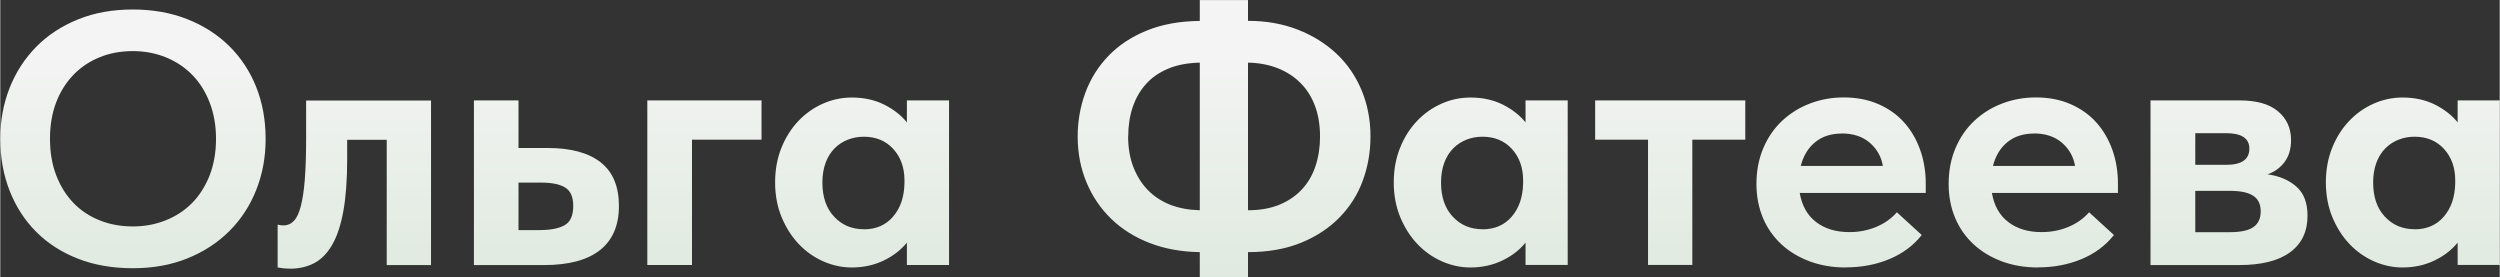 <?xml version="1.0" encoding="UTF-8"?> <svg xmlns="http://www.w3.org/2000/svg" xmlns:xlink="http://www.w3.org/1999/xlink" xmlns:xodm="http://www.corel.com/coreldraw/odm/2003" xml:space="preserve" width="23.561mm" height="2.613mm" version="1.1" style="shape-rendering:geometricPrecision; text-rendering:geometricPrecision; image-rendering:optimizeQuality; fill-rule:evenodd; clip-rule:evenodd" viewBox="0 0 268.55 29.79"><rect x="0" y="0" width="268.55" height="29.79" fill="#333333" stroke="none"/> <defs> <style type="text/css"> .fil0 {fill:url(#id0);fill-rule:nonzero} </style> <linearGradient id="id0" gradientUnits="userSpaceOnUse" x1="133.38" y1="5.4" x2="133.38" y2="46.59"> <stop offset="0" style="stop-opacity:1; stop-color:#F4F4F4"></stop> <stop offset="1" style="stop-opacity:1; stop-color:#D1E3D1"></stop> </linearGradient> </defs> <g id="Слой_x0020_1">  <path class="fil0" d="M14.24 24.33c1.26,0 2.44,-0.22 3.54,-0.66 1.1,-0.44 2.04,-1.06 2.84,-1.87 0.8,-0.81 1.42,-1.81 1.88,-2.97 0.45,-1.17 0.68,-2.48 0.68,-3.92 0,-1.42 -0.23,-2.71 -0.68,-3.88 -0.45,-1.17 -1.07,-2.16 -1.86,-2.97 -0.79,-0.81 -1.73,-1.44 -2.82,-1.89 -1.1,-0.45 -2.29,-0.68 -3.58,-0.68 -1.29,0 -2.48,0.22 -3.56,0.66 -1.08,0.44 -2.02,1.06 -2.82,1.89 -0.8,0.83 -1.42,1.82 -1.86,2.97 -0.44,1.16 -0.66,2.46 -0.66,3.9 0,1.44 0.22,2.74 0.66,3.9 0.44,1.15 1.05,2.15 1.84,2.97 0.79,0.83 1.73,1.45 2.82,1.89 1.1,0.44 2.29,0.66 3.58,0.66zm0 4.49c-2.17,0 -4.13,-0.34 -5.88,-1.02 -1.75,-0.68 -3.25,-1.64 -4.49,-2.88 -1.24,-1.24 -2.19,-2.71 -2.86,-4.41 -0.67,-1.7 -1.01,-3.57 -1.01,-5.61 0,-1.96 0.34,-3.78 1.01,-5.47 0.67,-1.69 1.63,-3.16 2.86,-4.41 1.24,-1.25 2.73,-2.23 4.49,-2.94 1.75,-0.71 3.71,-1.06 5.88,-1.06 2.11,0 4.05,0.34 5.8,1.02 1.75,0.68 3.26,1.64 4.53,2.88 1.26,1.24 2.24,2.71 2.92,4.41 0.68,1.7 1.02,3.57 1.02,5.61 0,1.96 -0.34,3.78 -1.01,5.47 -0.67,1.69 -1.63,3.16 -2.88,4.41 -1.25,1.25 -2.75,2.23 -4.51,2.94 -1.75,0.71 -3.71,1.06 -5.88,1.06zm16.87 0.04c-0.28,0 -0.53,-0.01 -0.75,-0.04 -0.22,-0.03 -0.41,-0.05 -0.56,-0.08l0 -4.6c0.26,0.05 0.47,0.08 0.62,0.08 0.44,0 0.81,-0.16 1.12,-0.48 0.31,-0.32 0.56,-0.85 0.75,-1.59 0.19,-0.74 0.34,-1.7 0.43,-2.88 0.09,-1.19 0.14,-2.63 0.14,-4.33l0 -4.14 13.42 0 0 17.68 -4.76 0 0 -13.46 -4.25 0 0 2.09c0,2.22 -0.14,4.07 -0.41,5.57 -0.27,1.5 -0.67,2.7 -1.2,3.62 -0.53,0.92 -1.17,1.57 -1.93,1.97 -0.76,0.4 -1.63,0.6 -2.61,0.6zm19.77 -18.07l4.8 0 0 5.11 3.13 0c2.5,0 4.4,0.52 5.71,1.55 1.3,1.03 1.95,2.59 1.95,4.68 0,2.09 -0.68,3.67 -2.03,4.74 -1.35,1.07 -3.36,1.61 -6.01,1.61l-7.54 0 0 -17.68zm7.08 13.93c1.16,0 2.05,-0.17 2.67,-0.52 0.62,-0.35 0.93,-1.04 0.93,-2.07 0,-0.95 -0.28,-1.61 -0.85,-1.97 -0.57,-0.36 -1.43,-0.54 -2.59,-0.54l-2.44 0 0 5.11 2.28 0zm11.57 -13.93l12.26 0 0 4.22 -7.47 0 0 13.46 -4.8 0 0 -17.68zm21.97 17.95c-1.06,0 -2.08,-0.22 -3.08,-0.66 -0.99,-0.44 -1.87,-1.06 -2.63,-1.86 -0.76,-0.8 -1.37,-1.76 -1.84,-2.88 -0.46,-1.12 -0.7,-2.37 -0.7,-3.73 0,-1.37 0.23,-2.61 0.68,-3.73 0.45,-1.12 1.06,-2.08 1.82,-2.88 0.76,-0.8 1.64,-1.42 2.63,-1.86 0.99,-0.44 2.03,-0.66 3.11,-0.66 1.32,0 2.48,0.26 3.5,0.77 1.02,0.52 1.82,1.15 2.42,1.9l0 -2.36 4.53 0 0 17.68 -4.53 0 0 -2.4c-0.65,0.8 -1.48,1.44 -2.51,1.93 -1.03,0.49 -2.17,0.74 -3.4,0.74zm1.28 -4.1c1.32,0 2.37,-0.46 3.15,-1.37 0.79,-0.92 1.19,-2.11 1.22,-3.58l0 -0.31c0,-1.37 -0.4,-2.49 -1.2,-3.37 -0.8,-0.88 -1.86,-1.32 -3.17,-1.32 -0.59,0 -1.16,0.1 -1.7,0.31 -0.54,0.21 -1.02,0.52 -1.43,0.93 -0.41,0.41 -0.74,0.93 -0.97,1.55 -0.23,0.62 -0.35,1.33 -0.35,2.13 0,1.55 0.42,2.77 1.26,3.67 0.84,0.9 1.9,1.35 3.19,1.35zm41.28 -22.4c1.96,0 3.75,0.32 5.36,0.95 1.61,0.63 3,1.5 4.16,2.59 1.16,1.1 2.06,2.41 2.69,3.93 0.63,1.52 0.95,3.17 0.95,4.95 0,1.68 -0.28,3.26 -0.83,4.76 -0.55,1.5 -1.39,2.81 -2.5,3.95 -1.11,1.13 -2.48,2.04 -4.12,2.71 -1.64,0.67 -3.54,1.01 -5.71,1.01l0 2.71 -5.18 0 0 -2.71c-1.96,-0.03 -3.75,-0.35 -5.36,-0.97 -1.61,-0.62 -2.99,-1.48 -4.14,-2.59 -1.15,-1.11 -2.04,-2.42 -2.67,-3.93 -0.63,-1.51 -0.95,-3.15 -0.95,-4.93 0,-1.65 0.28,-3.22 0.83,-4.72 0.56,-1.5 1.38,-2.81 2.48,-3.95 1.1,-1.14 2.46,-2.04 4.1,-2.71 1.64,-0.67 3.54,-1.02 5.71,-1.04l0 -2.24 5.18 0 0 2.24zm7.74 12.42c0,-1.24 -0.19,-2.35 -0.56,-3.33 -0.37,-0.97 -0.9,-1.79 -1.59,-2.46 -0.68,-0.68 -1.5,-1.19 -2.44,-1.56 -0.94,-0.36 -1.99,-0.56 -3.15,-0.58l0 15.86c1.29,0 2.42,-0.2 3.39,-0.6 0.97,-0.41 1.77,-0.95 2.42,-1.66 0.65,-0.7 1.13,-1.53 1.45,-2.51 0.32,-0.97 0.48,-2.02 0.48,-3.17zm-20.62 0c0,1.22 0.19,2.31 0.56,3.28 0.38,0.97 0.9,1.81 1.57,2.49 0.67,0.69 1.48,1.21 2.42,1.58 0.94,0.36 1.99,0.55 3.15,0.58l0 -15.86c-1.29,0.03 -2.42,0.24 -3.38,0.64 -0.97,0.41 -1.77,0.95 -2.4,1.66 -0.63,0.7 -1.11,1.53 -1.43,2.49 -0.32,0.95 -0.48,2 -0.48,3.15zm36.79 14.08c-1.06,0 -2.08,-0.22 -3.08,-0.66 -0.99,-0.44 -1.87,-1.06 -2.63,-1.86 -0.76,-0.8 -1.37,-1.76 -1.84,-2.88 -0.46,-1.12 -0.7,-2.37 -0.7,-3.73 0,-1.37 0.23,-2.61 0.68,-3.73 0.45,-1.12 1.06,-2.08 1.82,-2.88 0.76,-0.8 1.64,-1.42 2.63,-1.86 0.99,-0.44 2.03,-0.66 3.11,-0.66 1.32,0 2.48,0.26 3.5,0.77 1.02,0.52 1.82,1.15 2.42,1.9l0 -2.36 4.53 0 0 17.68 -4.53 0 0 -2.4c-0.65,0.8 -1.48,1.44 -2.51,1.93 -1.03,0.49 -2.17,0.74 -3.4,0.74zm1.28 -4.1c1.32,0 2.37,-0.46 3.15,-1.37 0.79,-0.92 1.19,-2.11 1.22,-3.58l0 -0.31c0,-1.37 -0.4,-2.49 -1.2,-3.37 -0.8,-0.88 -1.86,-1.32 -3.17,-1.32 -0.59,0 -1.16,0.1 -1.7,0.31 -0.54,0.21 -1.02,0.52 -1.43,0.93 -0.41,0.41 -0.74,0.93 -0.97,1.55 -0.23,0.62 -0.35,1.33 -0.35,2.13 0,1.55 0.42,2.77 1.26,3.67 0.84,0.9 1.9,1.35 3.19,1.35zm17.8 -9.63l-5.69 0 0 -4.22 16.13 0 0 4.22 -5.69 0 0 13.46 -4.76 0 0 -13.46zm21.24 13.73c-1.42,0 -2.71,-0.22 -3.89,-0.66 -1.17,-0.44 -2.19,-1.05 -3.04,-1.84 -0.85,-0.79 -1.51,-1.73 -1.97,-2.82 -0.46,-1.1 -0.7,-2.31 -0.7,-3.66 0,-1.42 0.25,-2.7 0.74,-3.85 0.49,-1.15 1.16,-2.12 2.01,-2.92 0.85,-0.8 1.84,-1.42 2.98,-1.86 1.14,-0.44 2.35,-0.66 3.64,-0.66 1.39,0 2.64,0.24 3.73,0.72 1.1,0.48 2.02,1.13 2.77,1.97 0.75,0.84 1.32,1.82 1.72,2.94 0.4,1.12 0.6,2.33 0.6,3.62l0 1.01 -13.54 0c0.23,1.37 0.82,2.41 1.76,3.13 0.94,0.72 2.13,1.08 3.58,1.08 1.03,0 1.99,-0.19 2.88,-0.56 0.89,-0.37 1.63,-0.9 2.22,-1.57l2.67 2.44c-0.9,1.14 -2.06,2 -3.48,2.59 -1.42,0.59 -2.98,0.89 -4.68,0.89zm-0.43 -14.39c-1.14,0 -2.08,0.3 -2.84,0.91 -0.76,0.61 -1.28,1.46 -1.57,2.57l8.82 0c-0.16,-0.98 -0.62,-1.81 -1.39,-2.48 -0.77,-0.67 -1.78,-1.01 -3.02,-1.01zm21.08 14.39c-1.42,0 -2.71,-0.22 -3.89,-0.66 -1.17,-0.44 -2.19,-1.05 -3.04,-1.84 -0.85,-0.79 -1.51,-1.73 -1.97,-2.82 -0.46,-1.1 -0.7,-2.31 -0.7,-3.66 0,-1.42 0.25,-2.7 0.74,-3.85 0.49,-1.15 1.16,-2.12 2.01,-2.92 0.85,-0.8 1.84,-1.42 2.98,-1.86 1.14,-0.44 2.35,-0.66 3.64,-0.66 1.39,0 2.64,0.24 3.73,0.72 1.1,0.48 2.02,1.13 2.77,1.97 0.75,0.84 1.32,1.82 1.72,2.94 0.4,1.12 0.6,2.33 0.6,3.62l0 1.01 -13.54 0c0.23,1.37 0.82,2.41 1.76,3.13 0.94,0.72 2.13,1.08 3.58,1.08 1.03,0 1.99,-0.19 2.88,-0.56 0.89,-0.37 1.63,-0.9 2.22,-1.57l2.67 2.44c-0.9,1.14 -2.06,2 -3.48,2.59 -1.42,0.59 -2.98,0.89 -4.68,0.89zm-0.43 -14.39c-1.14,0 -2.08,0.3 -2.84,0.91 -0.76,0.61 -1.28,1.46 -1.57,2.57l8.82 0c-0.16,-0.98 -0.62,-1.81 -1.39,-2.48 -0.77,-0.67 -1.78,-1.01 -3.02,-1.01zm12.53 -3.56l9.56 0c1.83,0 3.21,0.39 4.14,1.18 0.93,0.79 1.39,1.81 1.39,3.08 0,0.95 -0.23,1.74 -0.7,2.36 -0.46,0.62 -1.07,1.06 -1.82,1.32 1.26,0.18 2.3,0.62 3.09,1.32 0.8,0.7 1.2,1.74 1.2,3.13 0,1.7 -0.62,3.01 -1.88,3.93 -1.25,0.92 -3.08,1.37 -5.47,1.37l-9.52 0 0 -17.68zm4.8 9.71l0 4.45 3.67 0c1.21,0 2.08,-0.19 2.59,-0.56 0.52,-0.37 0.77,-0.93 0.77,-1.68 0,-0.77 -0.27,-1.33 -0.81,-1.68 -0.54,-0.35 -1.35,-0.52 -2.44,-0.52l-3.79 0zm0 -6.19l0 3.4 3.33 0c1.65,0 2.48,-0.58 2.48,-1.74 0,-1.11 -0.84,-1.66 -2.51,-1.66l-3.29 0zm22.28 14.43c-1.06,0 -2.08,-0.22 -3.08,-0.66 -0.99,-0.44 -1.87,-1.06 -2.63,-1.86 -0.76,-0.8 -1.37,-1.76 -1.84,-2.88 -0.46,-1.12 -0.7,-2.37 -0.7,-3.73 0,-1.37 0.23,-2.61 0.68,-3.73 0.45,-1.12 1.06,-2.08 1.82,-2.88 0.76,-0.8 1.64,-1.42 2.63,-1.86 0.99,-0.44 2.03,-0.66 3.11,-0.66 1.32,0 2.48,0.26 3.5,0.77 1.02,0.52 1.82,1.15 2.42,1.9l0 -2.36 4.53 0 0 17.68 -4.53 0 0 -2.4c-0.65,0.8 -1.48,1.44 -2.51,1.93 -1.03,0.49 -2.17,0.74 -3.4,0.74zm1.28 -4.1c1.32,0 2.37,-0.46 3.15,-1.37 0.79,-0.92 1.19,-2.11 1.22,-3.58l0 -0.31c0,-1.37 -0.4,-2.49 -1.2,-3.37 -0.8,-0.88 -1.86,-1.32 -3.17,-1.32 -0.59,0 -1.16,0.1 -1.7,0.31 -0.54,0.21 -1.02,0.52 -1.43,0.93 -0.41,0.41 -0.74,0.93 -0.97,1.55 -0.23,0.62 -0.35,1.33 -0.35,2.13 0,1.55 0.42,2.77 1.26,3.67 0.84,0.9 1.9,1.35 3.19,1.35z"></path> </g> </svg> 